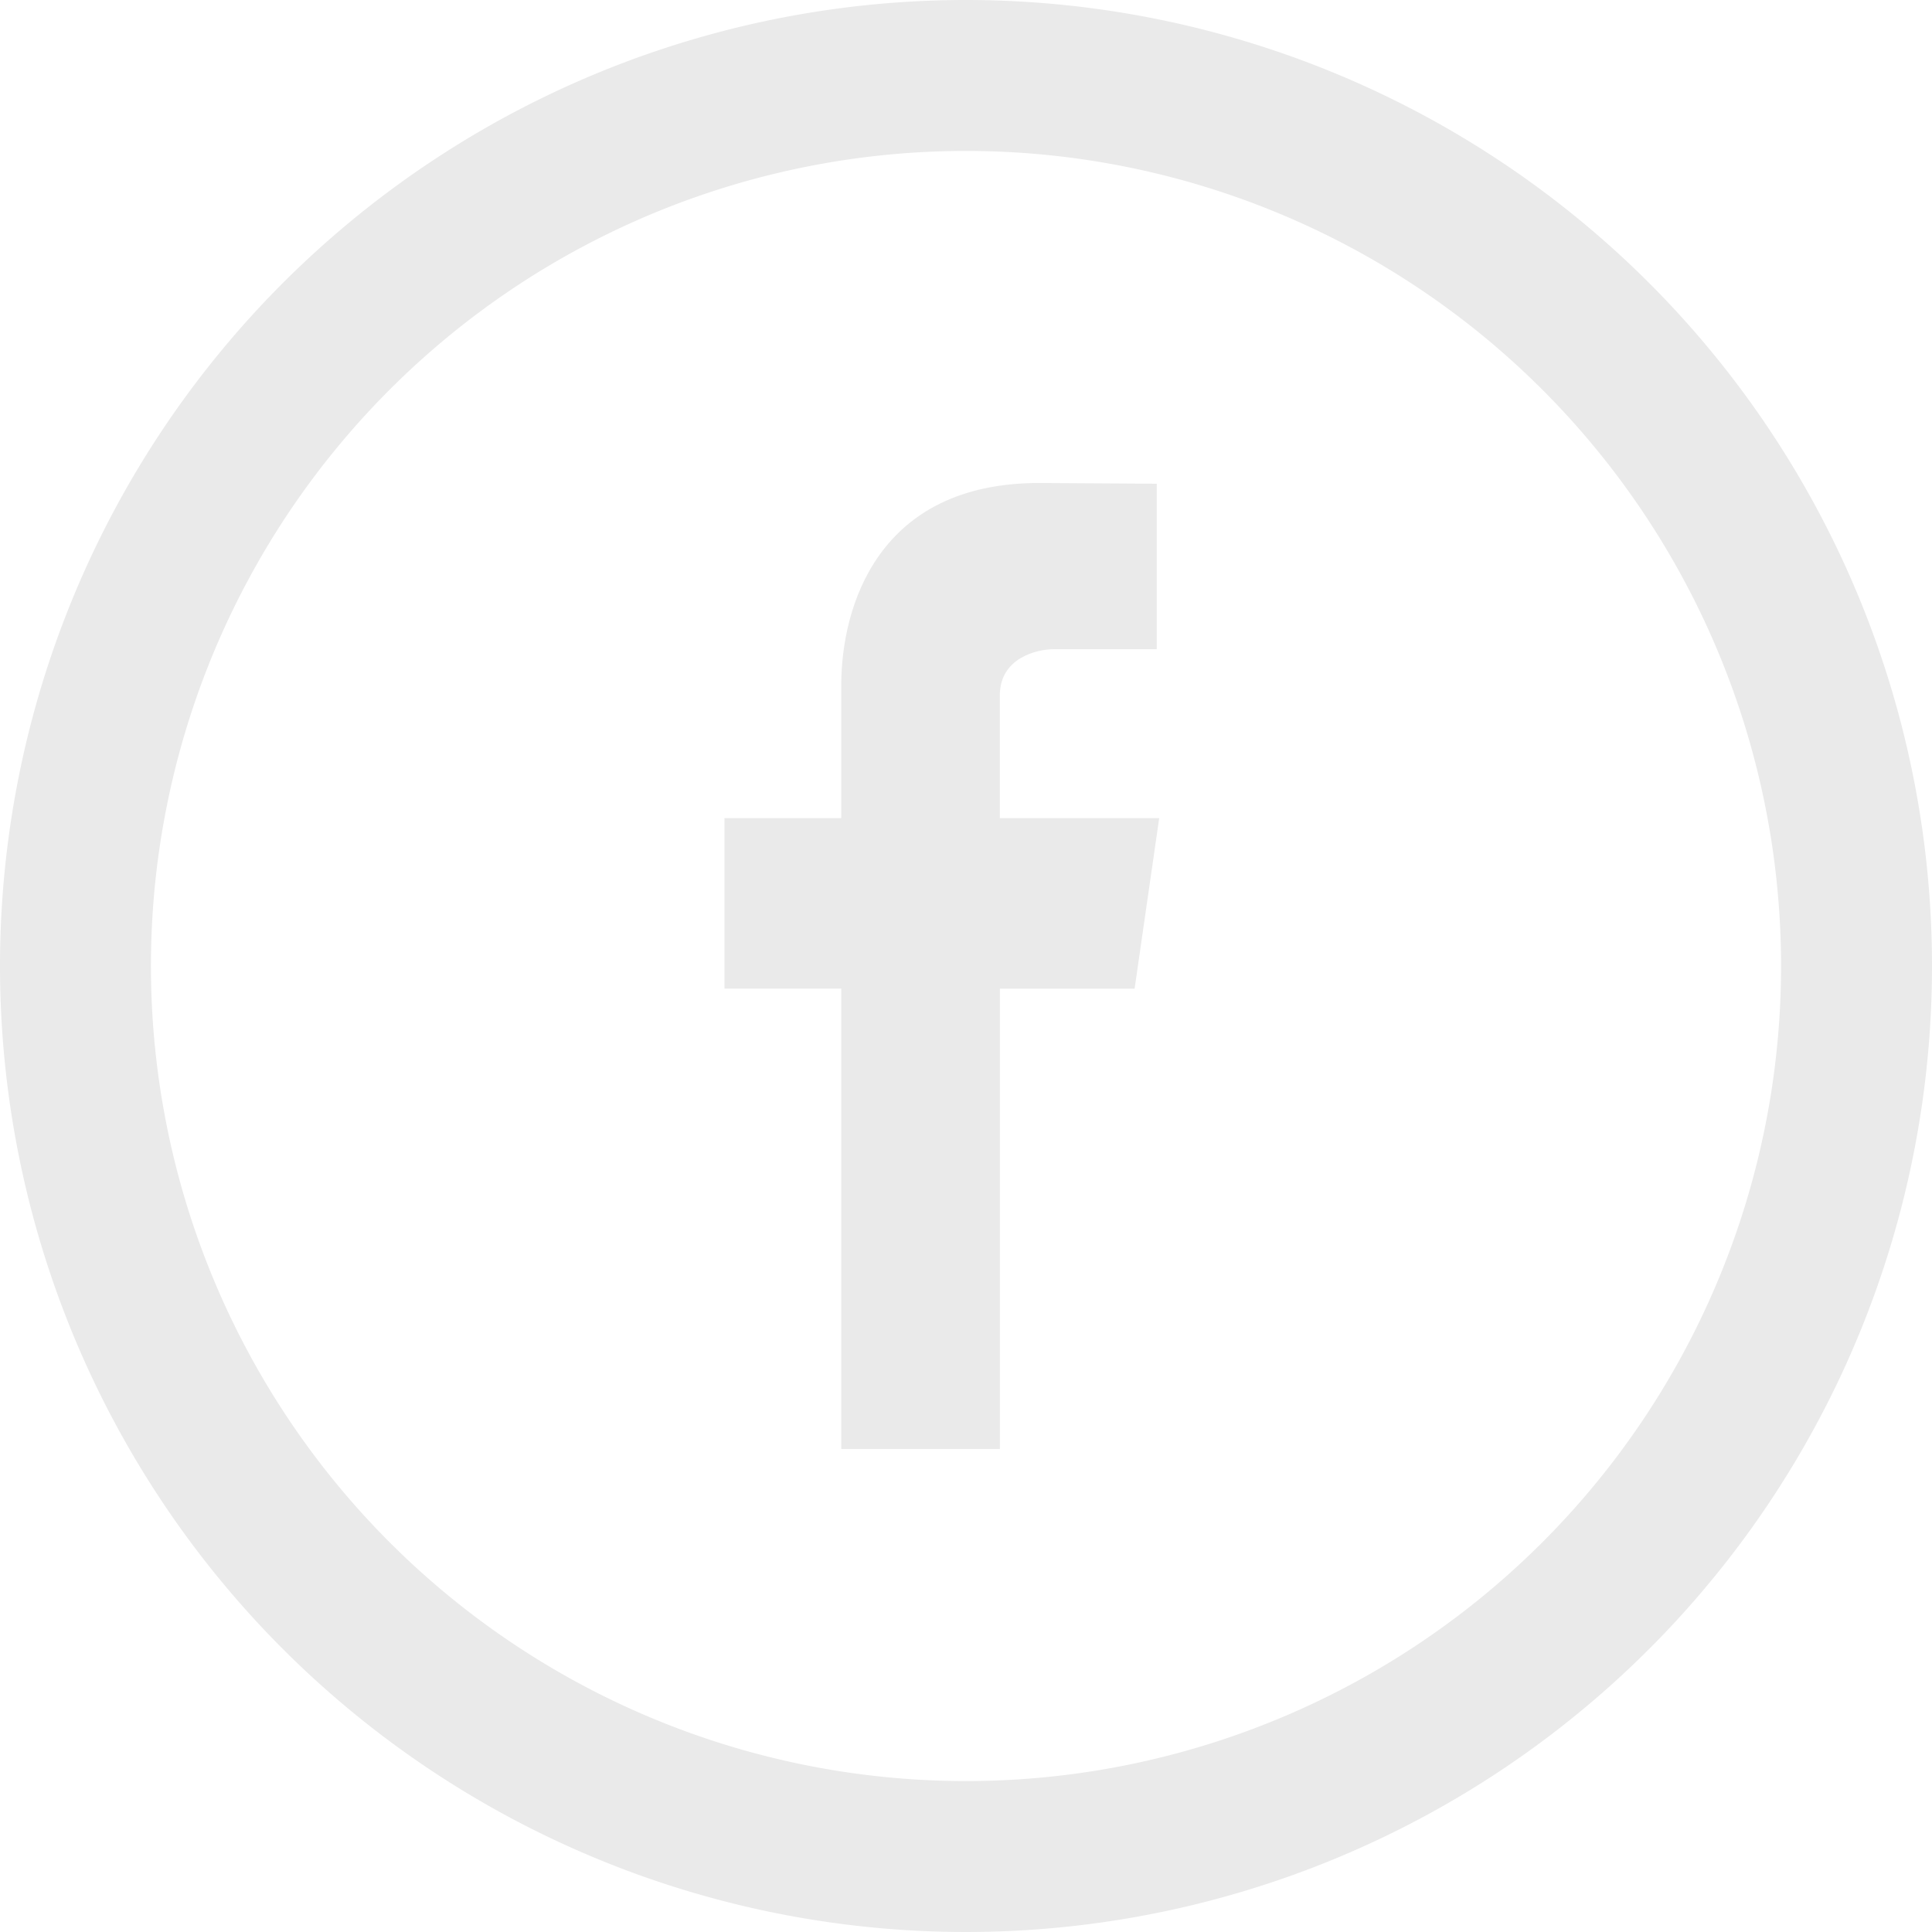<?xml version="1.0" encoding="UTF-8"?> <svg xmlns="http://www.w3.org/2000/svg" id="facebook" width="40" height="40" viewBox="0 0 40 40"><path id="Path_657" data-name="Path 657" d="M20,0A20,20,0,1,0,40,20,20,20,0,0,0,20,0Zm0,36.875A16.875,16.875,0,1,1,36.875,20,16.875,16.875,0,0,1,20,36.875Z" fill="#eaeaea"></path><path id="Path_658" data-name="Path 658" d="M204.25,134.938h-3.3V132.4c0-.779.764-.959,1.12-.959H204.2v-3.426L201.76,128c-3.332,0-4.093,2.555-4.093,4.193v2.745H195.25v3.53h2.418V148h3.284v-9.531h2.789Z" transform="translate(-180.25 -118)" fill="#eaeaea"></path></svg>